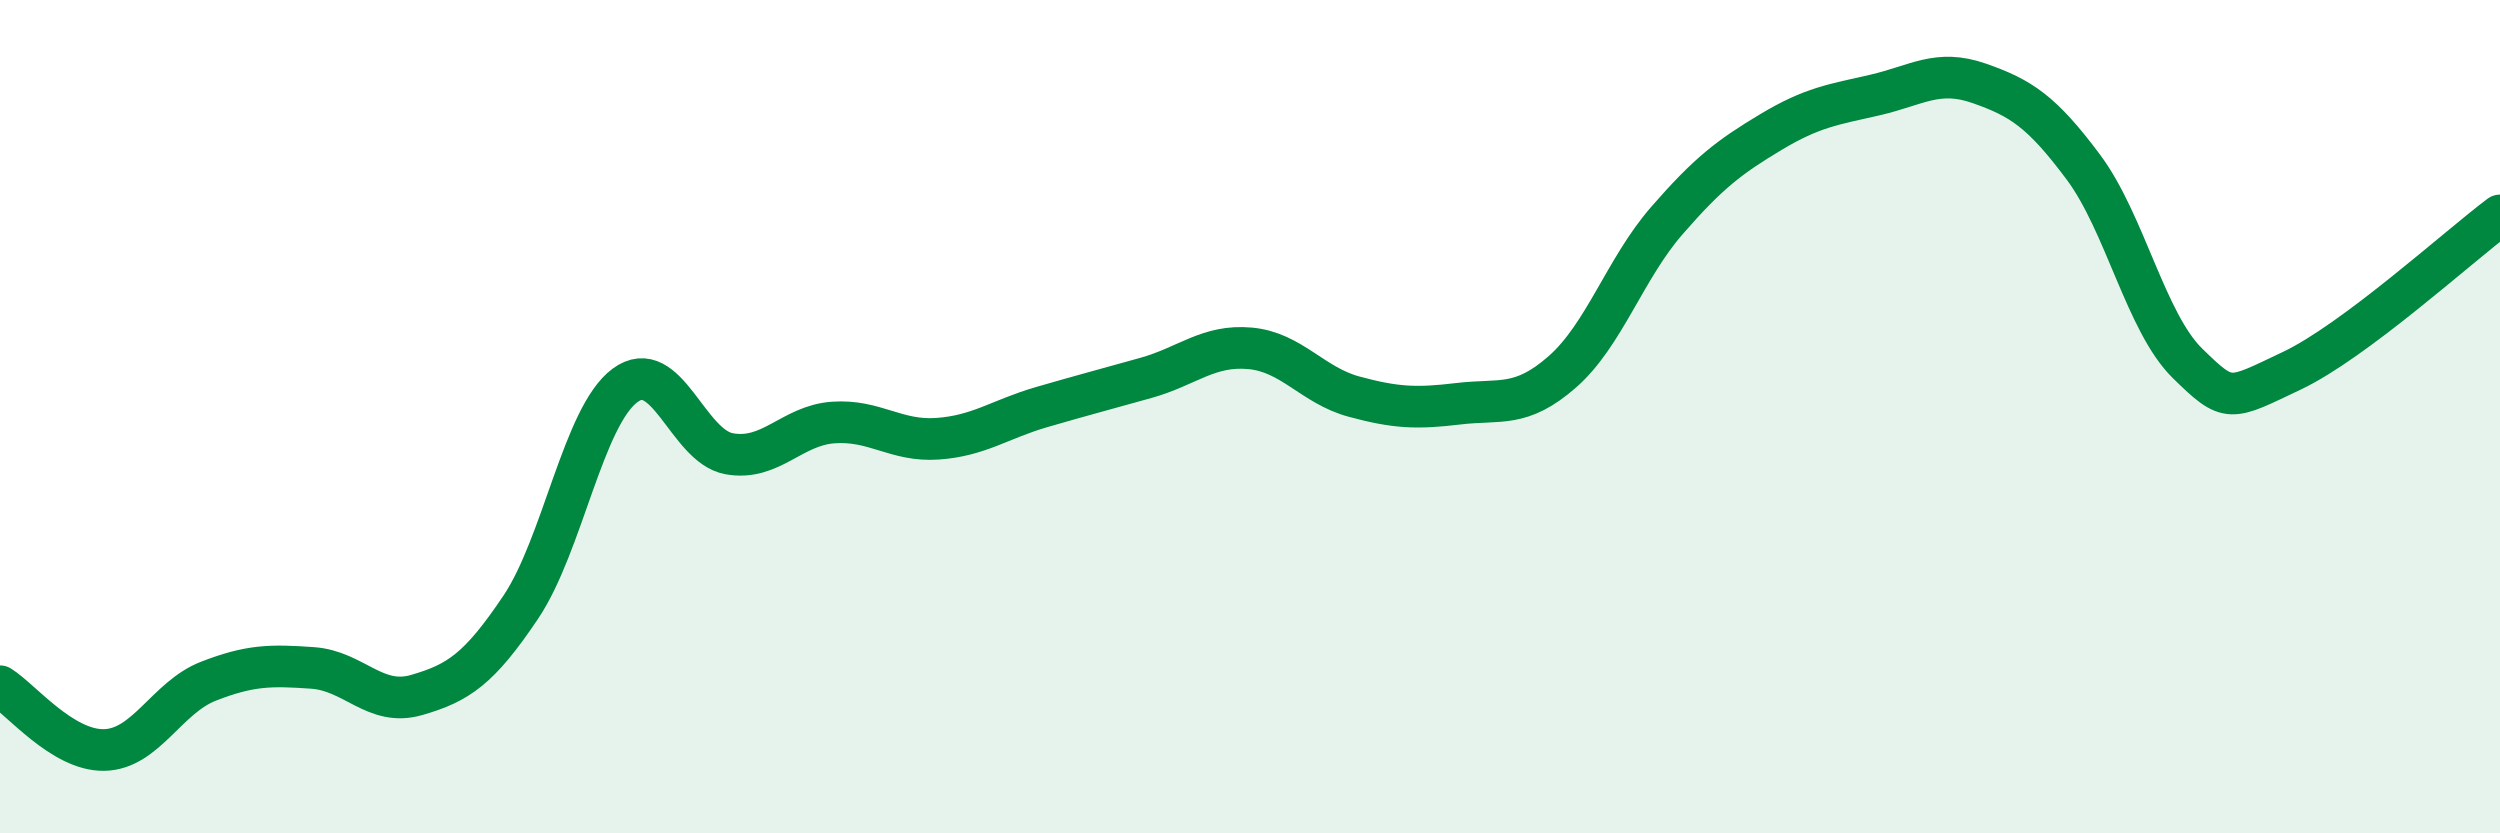 
    <svg width="60" height="20" viewBox="0 0 60 20" xmlns="http://www.w3.org/2000/svg">
      <path
        d="M 0,16.47 C 0.5,16.78 1.5,18.02 2.5,18 C 3.5,17.98 4,16.74 5,16.35 C 6,15.96 6.5,15.96 7.5,16.03 C 8.5,16.1 9,16.97 10,16.68 C 11,16.39 11.5,16.06 12.5,14.57 C 13.5,13.08 14,9.99 15,9.25 C 16,8.51 16.5,10.71 17.5,10.89 C 18.5,11.07 19,10.21 20,10.14 C 21,10.07 21.5,10.6 22.5,10.53 C 23.5,10.46 24,10.06 25,9.77 C 26,9.48 26.5,9.35 27.5,9.07 C 28.5,8.79 29,8.27 30,8.36 C 31,8.45 31.5,9.25 32.5,9.52 C 33.5,9.79 34,9.81 35,9.69 C 36,9.57 36.5,9.8 37.5,8.92 C 38.5,8.04 39,6.45 40,5.3 C 41,4.15 41.5,3.77 42.5,3.17 C 43.5,2.57 44,2.51 45,2.28 C 46,2.05 46.5,1.65 47.5,2 C 48.5,2.35 49,2.67 50,4.01 C 51,5.35 51.5,7.74 52.5,8.72 C 53.5,9.7 53.5,9.61 55,8.9 C 56.5,8.19 59,5.92 60,5.17L60 20L0 20Z"
        fill="#008740"
        opacity="0.1"
        stroke-linecap="round"
        stroke-linejoin="round"
      />
      <path
        d="M 0,16.47 C 0.5,16.78 1.5,18.02 2.5,18 C 3.5,17.98 4,16.74 5,16.35 C 6,15.96 6.5,15.96 7.5,16.03 C 8.5,16.1 9,16.97 10,16.68 C 11,16.39 11.5,16.06 12.5,14.57 C 13.5,13.08 14,9.99 15,9.25 C 16,8.51 16.5,10.71 17.5,10.89 C 18.5,11.07 19,10.21 20,10.14 C 21,10.07 21.5,10.6 22.5,10.53 C 23.5,10.46 24,10.06 25,9.77 C 26,9.48 26.5,9.35 27.5,9.07 C 28.5,8.79 29,8.27 30,8.36 C 31,8.45 31.5,9.25 32.5,9.52 C 33.5,9.79 34,9.81 35,9.69 C 36,9.57 36.5,9.8 37.5,8.92 C 38.5,8.04 39,6.45 40,5.3 C 41,4.15 41.5,3.77 42.5,3.17 C 43.5,2.57 44,2.51 45,2.28 C 46,2.05 46.5,1.65 47.5,2 C 48.5,2.35 49,2.67 50,4.01 C 51,5.35 51.5,7.74 52.5,8.72 C 53.5,9.7 53.5,9.61 55,8.9 C 56.5,8.19 59,5.92 60,5.17"
        stroke="#008740"
        stroke-width="1"
        fill="none"
        stroke-linecap="round"
        stroke-linejoin="round"
      />
    </svg>
  